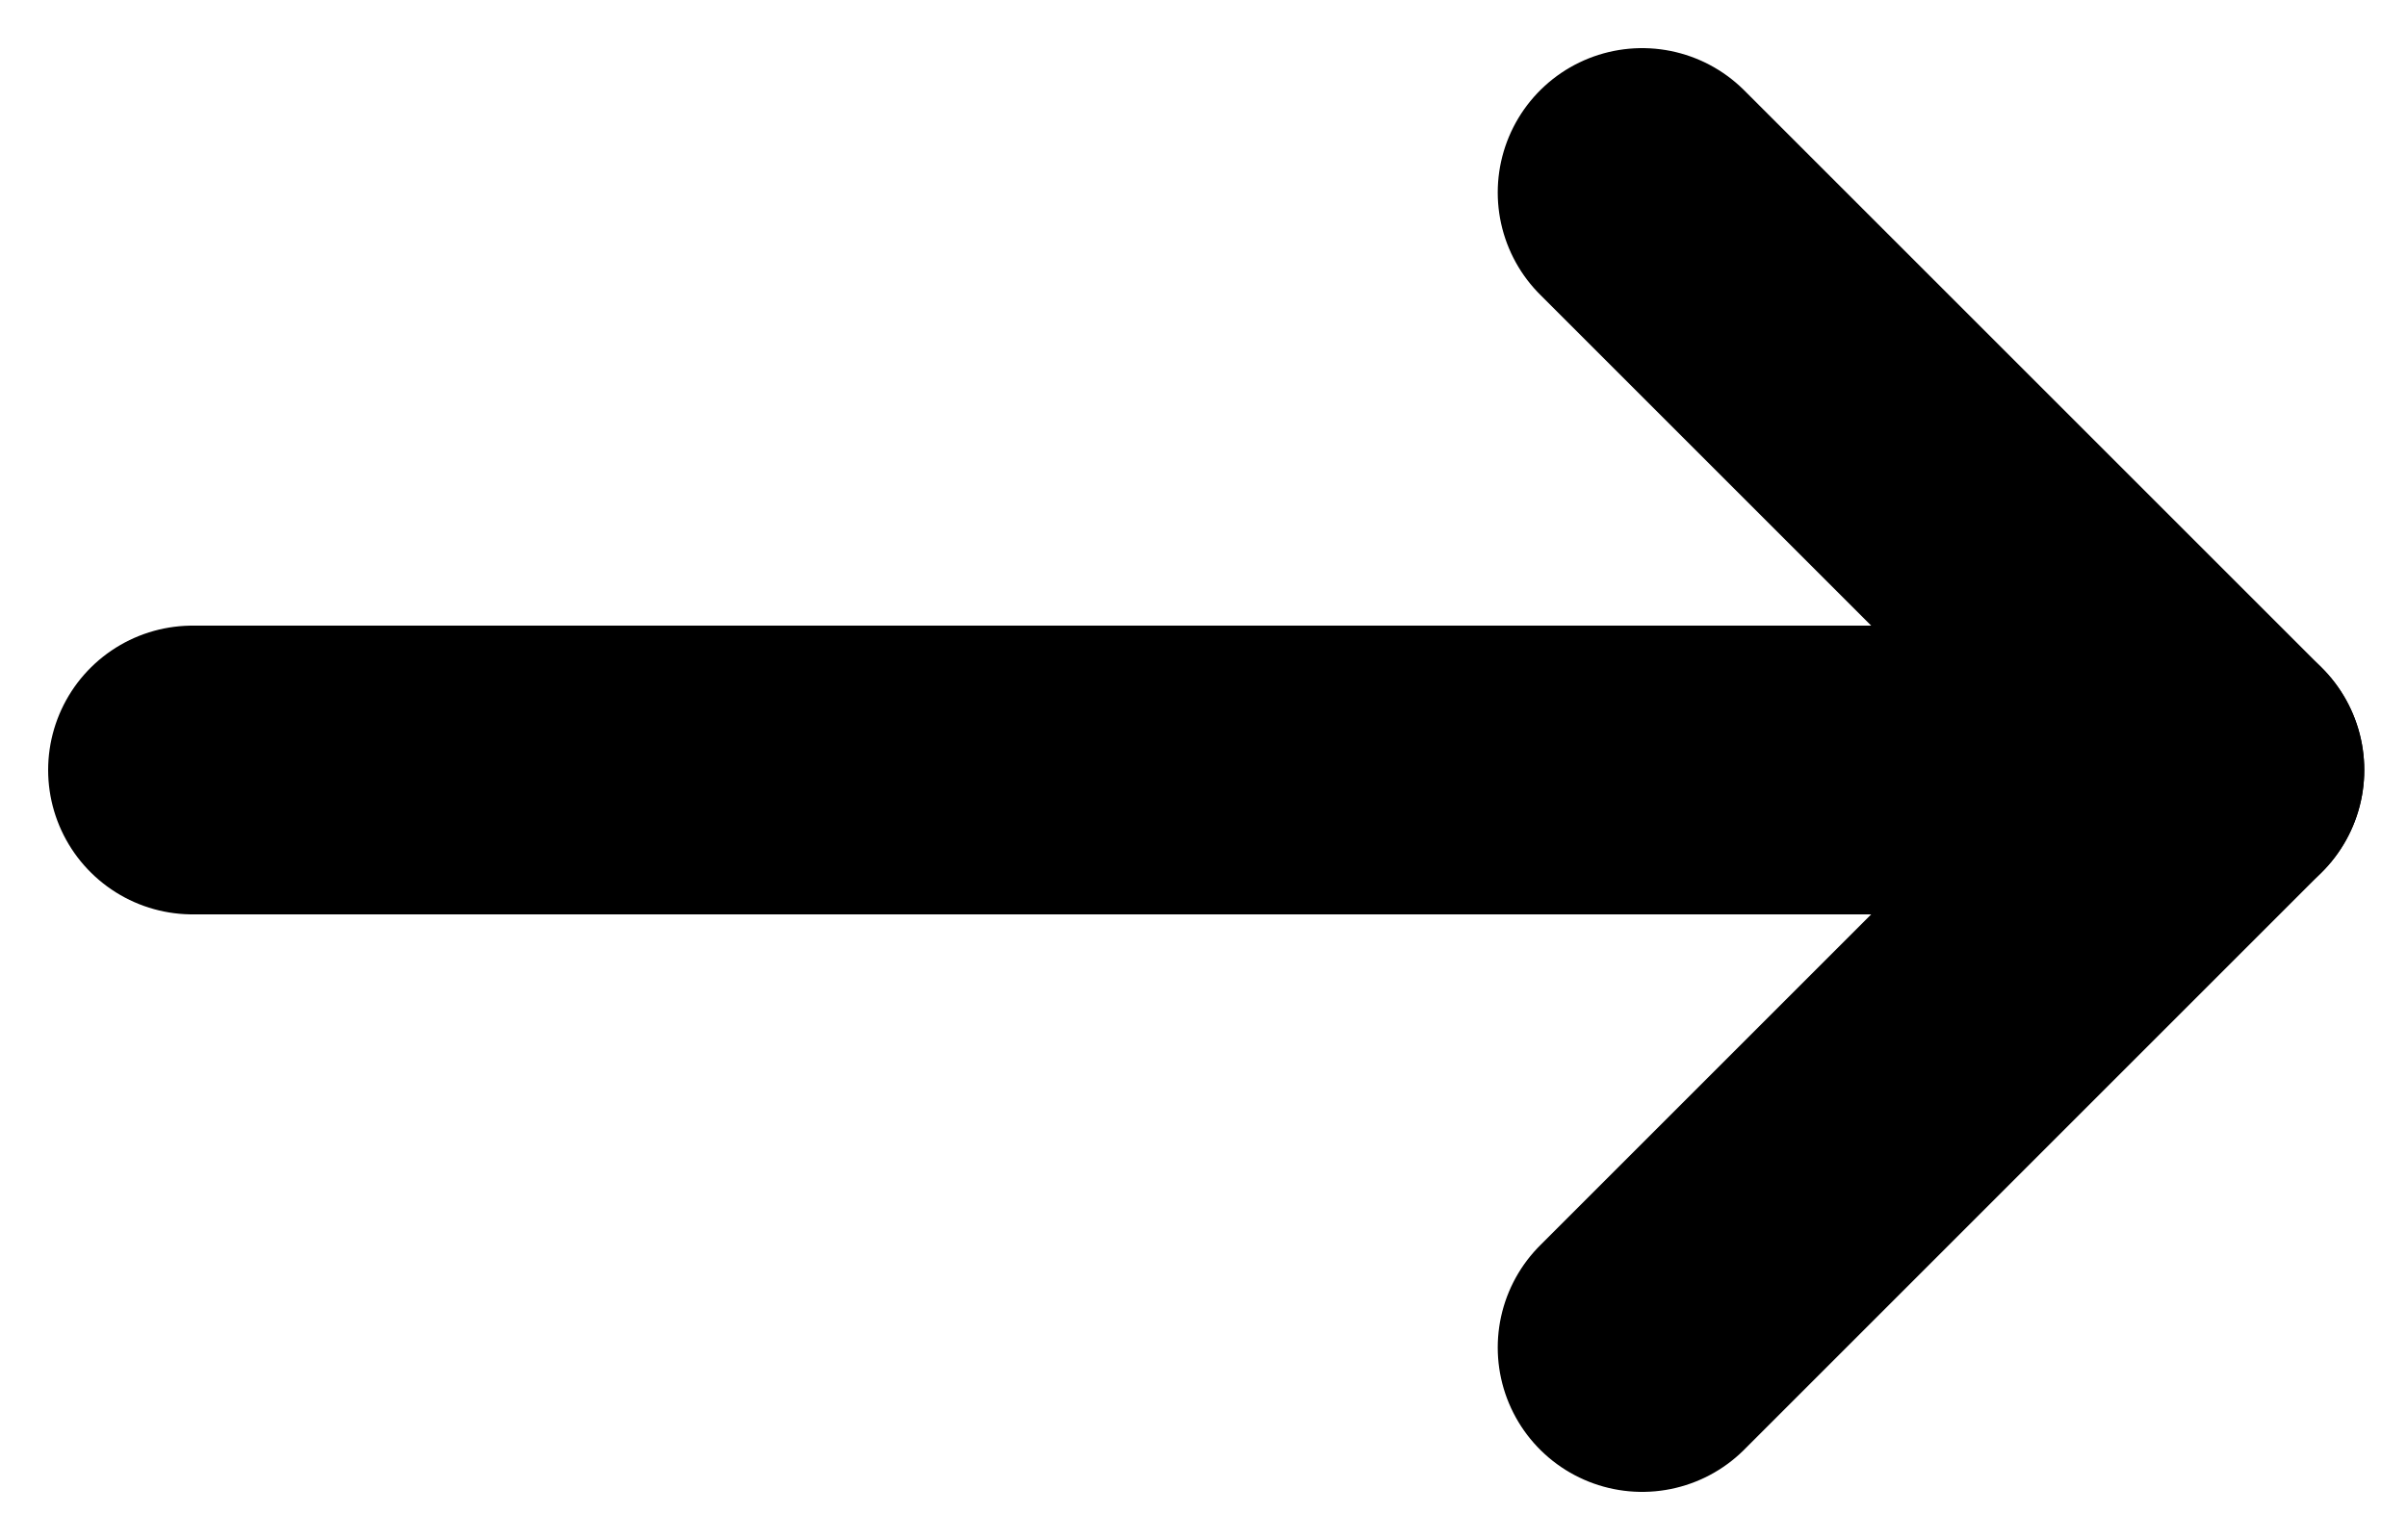 <?xml version="1.0" encoding="UTF-8"?>
<svg width="25px" height="16px" viewBox="0 0 25 16" version="1.1" xmlns="http://www.w3.org/2000/svg" xmlns:xlink="http://www.w3.org/1999/xlink">
    <title>Group 27</title>
    <g id="Desktop" stroke="none" stroke-width="1" fill="none" fill-rule="evenodd" stroke-linecap="round" stroke-linejoin="round">
        <g id="50th-Desktop" transform="translate(-316, -1306)" stroke="#000000" stroke-width="3">
            <g id="Group-23" transform="translate(134, 836)">
                <g id="Button" transform="translate(31, 441)">
                    <g id="Group-27" transform="translate(153, 31)">
                        <line x1="-3.7403217e-14" y1="6" x2="21.056" y2="6" id="Path-3"></line>
                        <polyline id="Path-4" points="15.056 0 21.056 6 15.056 12"></polyline>
                    </g>
                </g>
            </g>
        </g>
    </g>
</svg>